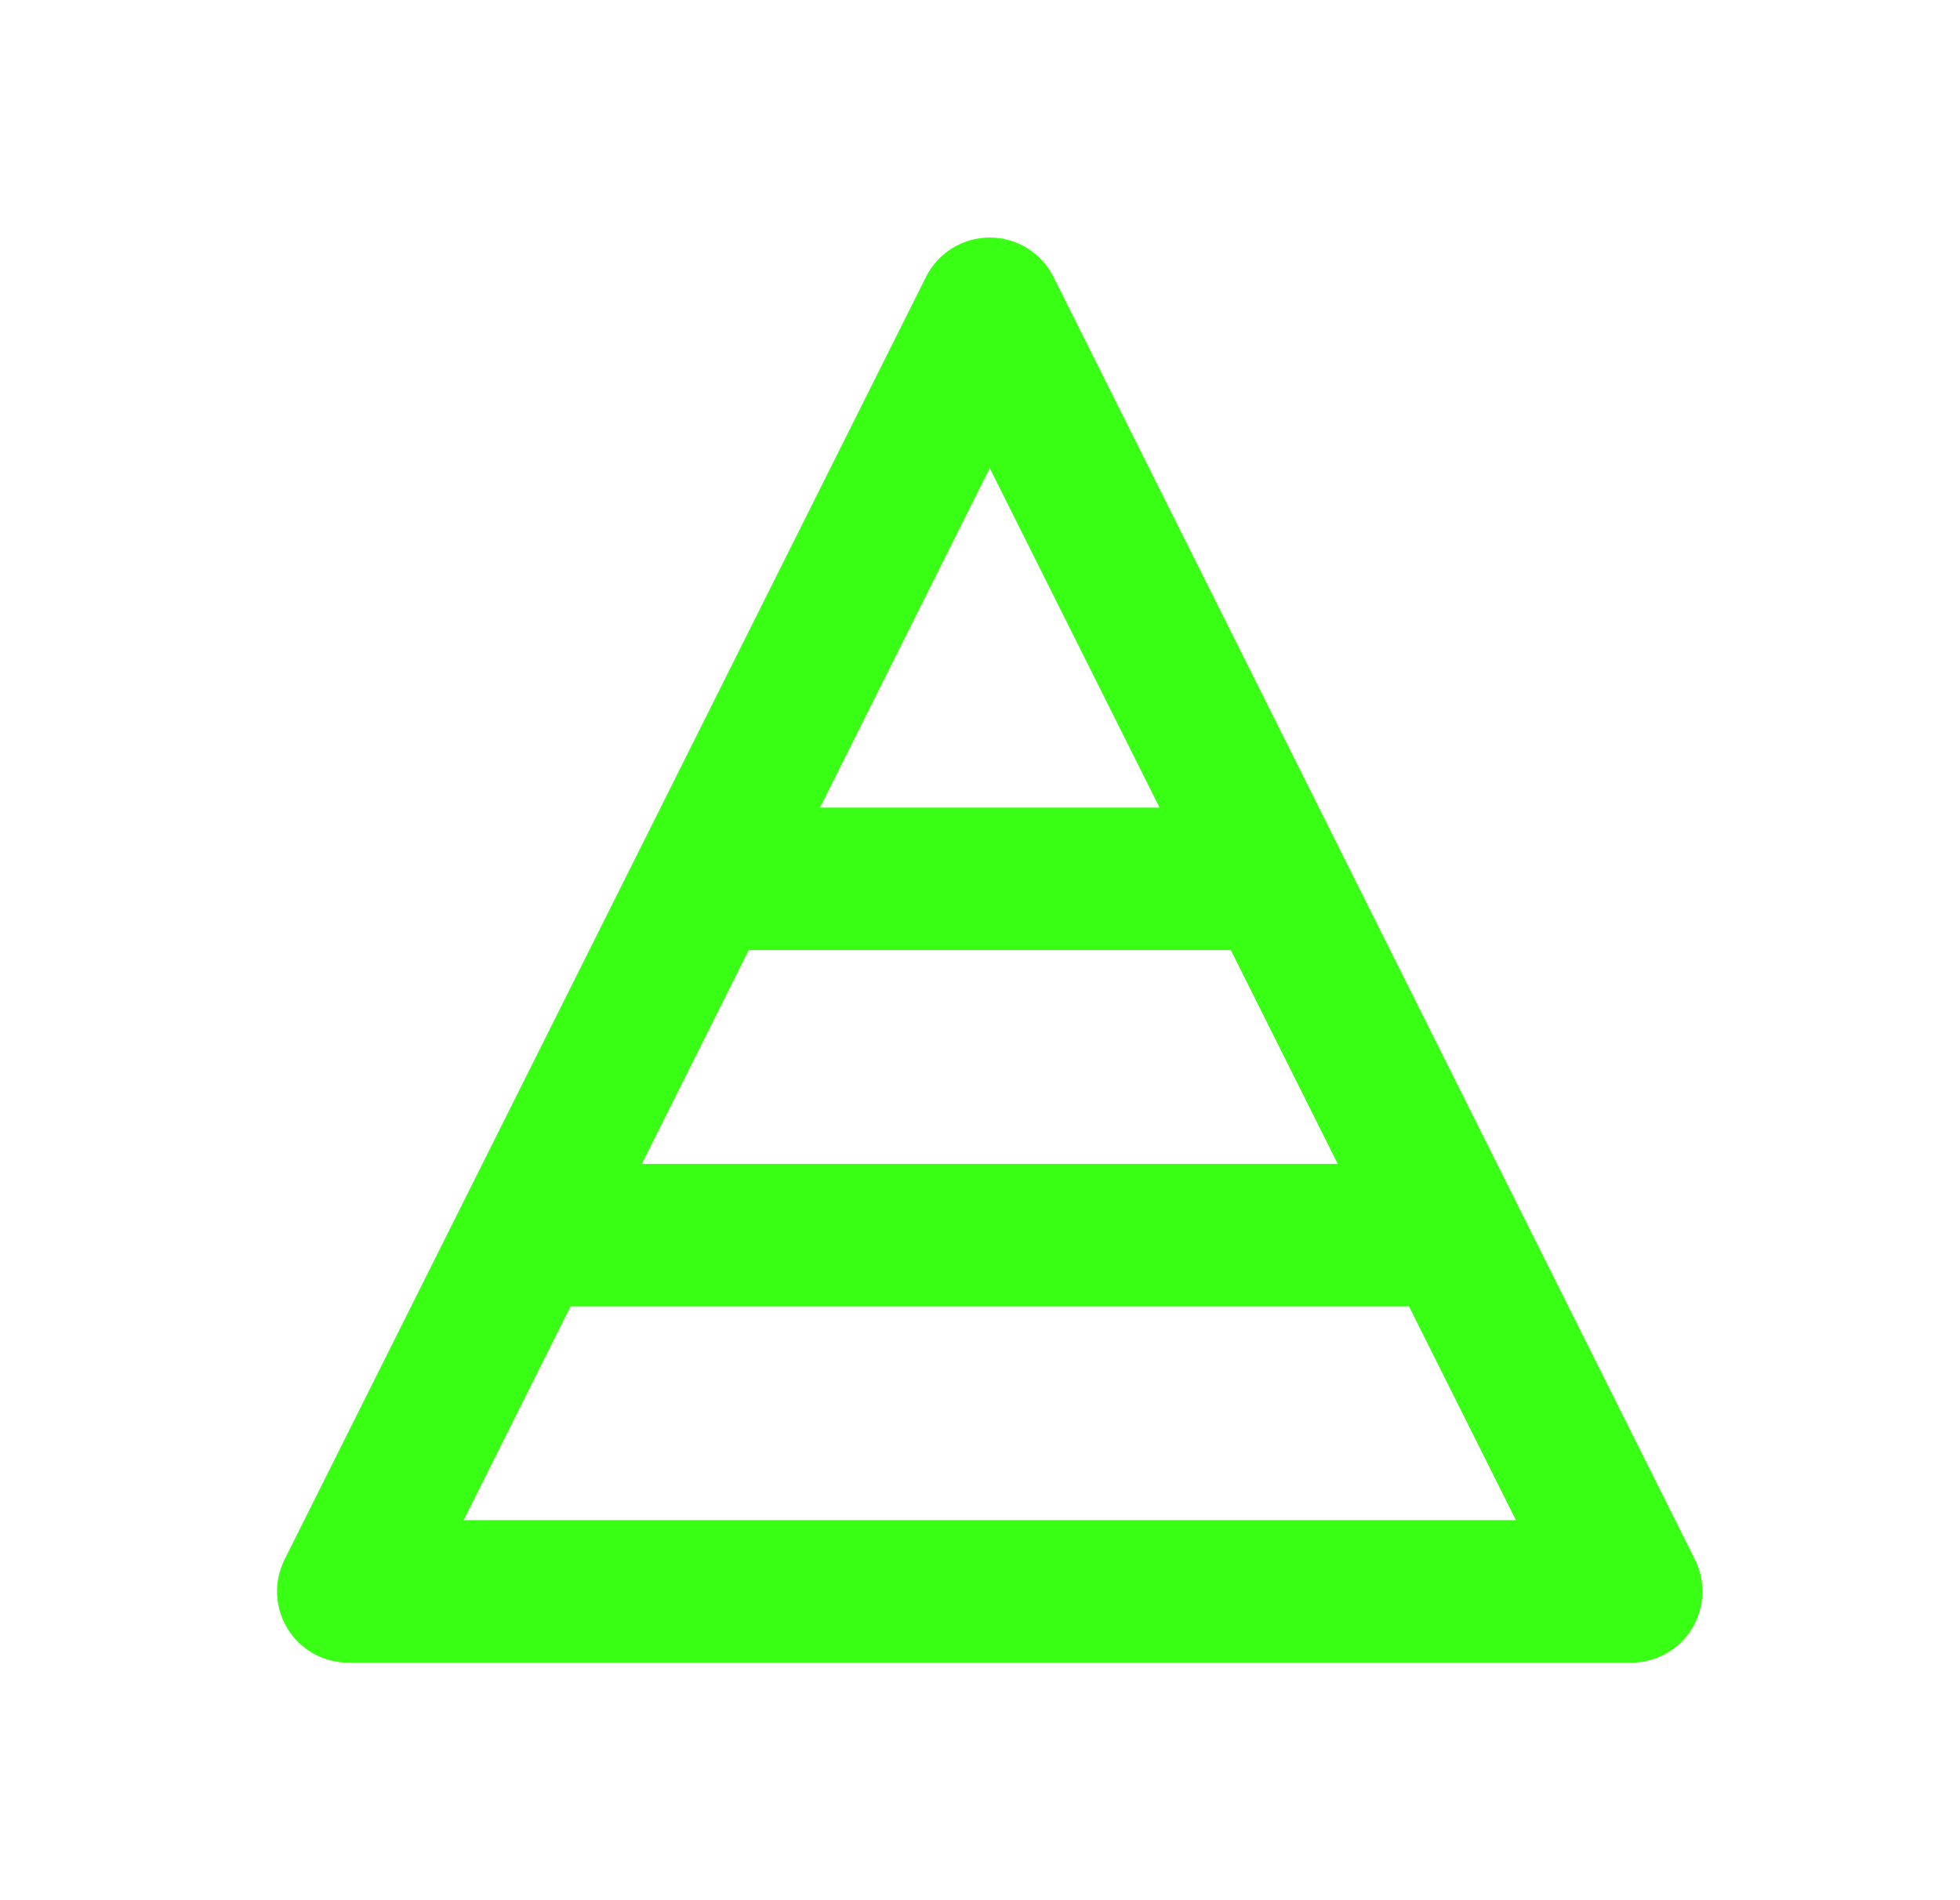<svg width="33" height="32" viewBox="0 0 33 32" fill="none" xmlns="http://www.w3.org/2000/svg">
<path fill-rule="evenodd" clip-rule="evenodd" d="M17.737 4.663C17.534 4.257 17.119 4 16.664 4C16.209 4 15.794 4.257 15.591 4.663L10.802 14.242C10.794 14.257 10.786 14.271 10.779 14.287L4.791 26.263C4.605 26.635 4.625 27.077 4.843 27.431C5.062 27.785 5.448 28 5.864 28H27.464C27.88 28 28.266 27.785 28.485 27.431C28.703 27.077 28.723 26.635 28.537 26.263L22.549 14.287C22.542 14.271 22.534 14.257 22.527 14.242L17.737 4.663ZM19.523 13.6L16.664 7.883L13.806 13.6H19.523ZM12.606 16L10.806 19.6H22.523L20.723 16H12.606ZM23.723 22H9.606L7.806 25.6H25.523L23.723 22Z" fill="#39FF14"/>
</svg>
